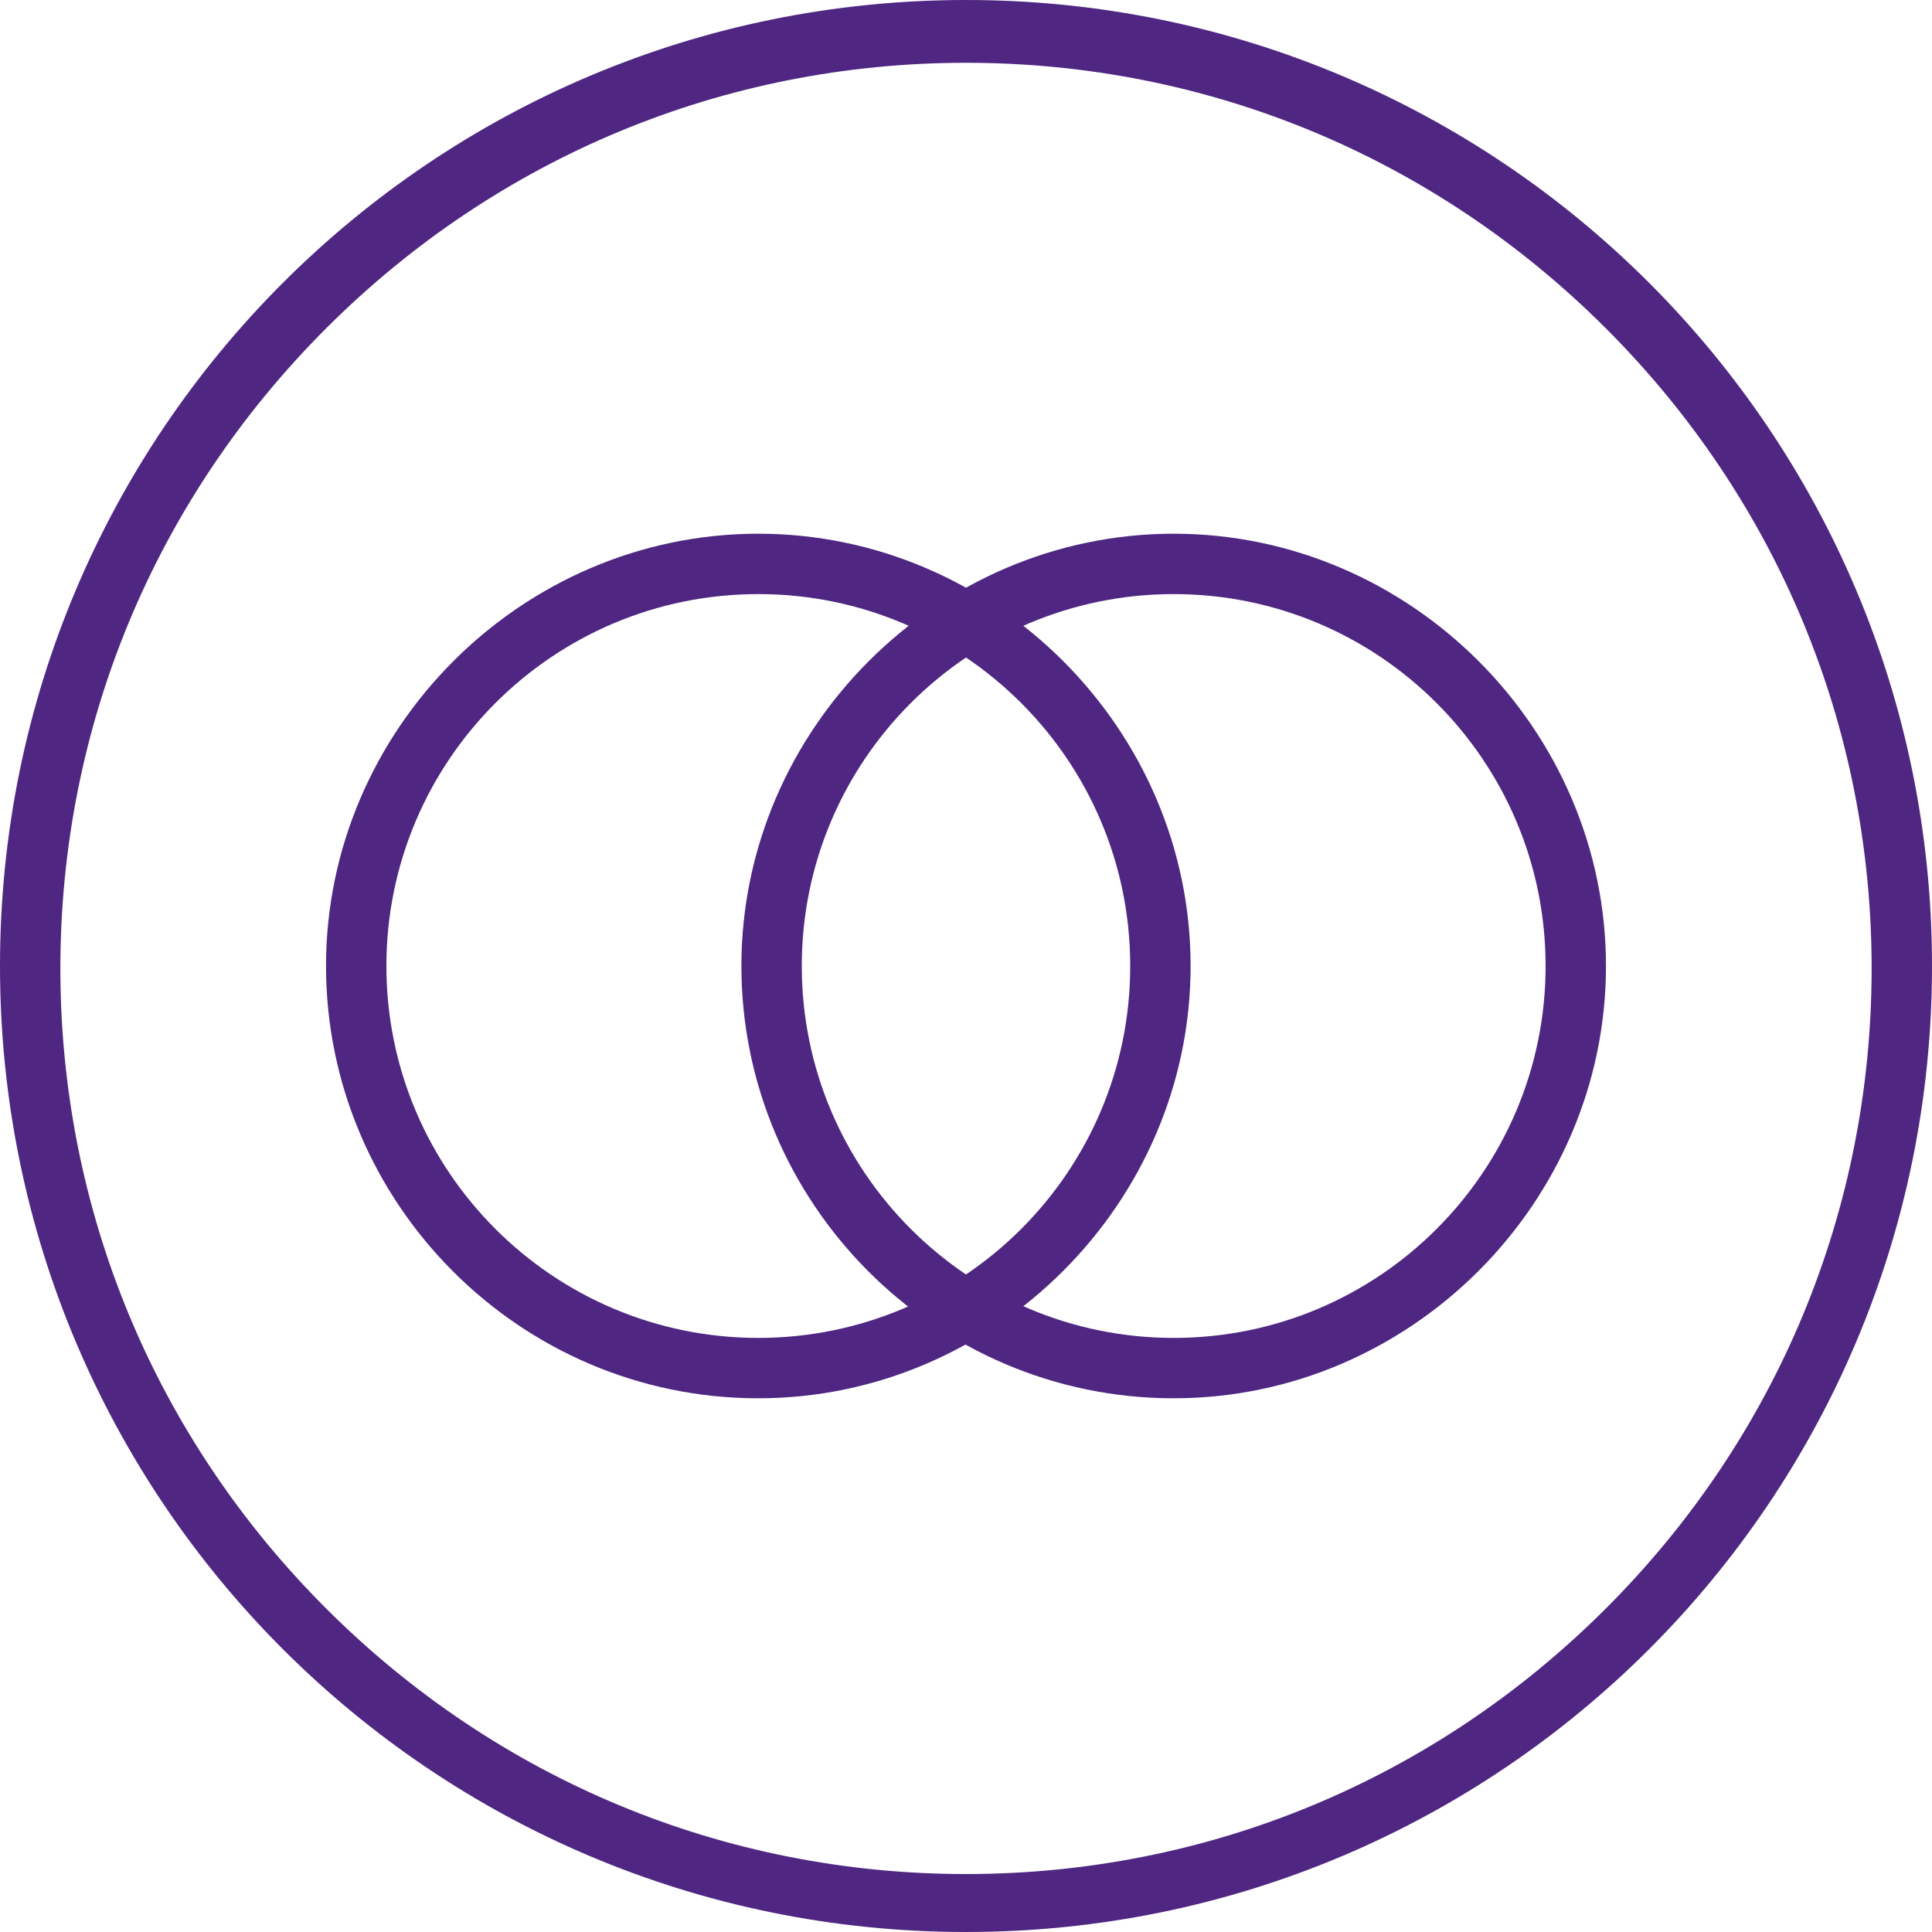 <?xml version="1.0" encoding="UTF-8"?>
<svg id="Layer_1" data-name="Layer 1" xmlns="http://www.w3.org/2000/svg" version="1.1" viewBox="0 0 80 80">
  <defs>
    <style>
      .cls-1 {
        fill: #4f2682;
        stroke-width: 0px;
      }
    </style>
  </defs>
  <path class="cls-1" d="M40,2.6c10,0,19.4,3.9,26.5,11,7.1,7.1,11,16.5,11,26.5s-3.9,19.4-11,26.5c-7.1,7.1-16.5,11-26.5,11s-19.4-3.9-26.5-11c-7.1-7.1-11-16.5-11-26.5s3.9-19.4,11-26.5C20.6,6.5,30,2.6,40,2.6M40,0C17.9,0,0,17.9,0,40s17.9,40,40,40,40-17.9,40-40S62.1,0,40,0h0Z"/>
  <path class="cls-1" d="M31.4,57.9c-9.9,0-17.9-8.1-17.9-17.9s8.1-17.9,17.9-17.9,17.9,8.1,17.9,17.9-8.1,17.9-17.9,17.9ZM31.4,24.6c-8.5,0-15.4,6.9-15.4,15.4s6.9,15.4,15.4,15.4,15.4-6.9,15.4-15.4-6.9-15.4-15.4-15.4Z"/>
  <path class="cls-1" d="M48.6,57.9c-9.9,0-17.9-8.1-17.9-17.9s8.1-17.9,17.9-17.9,17.9,8.1,17.9,17.9-8.1,17.9-17.9,17.9ZM48.6,24.6c-8.5,0-15.4,6.9-15.4,15.4s6.9,15.4,15.4,15.4,15.4-6.9,15.4-15.4-6.9-15.4-15.4-15.4Z"/>
</svg>